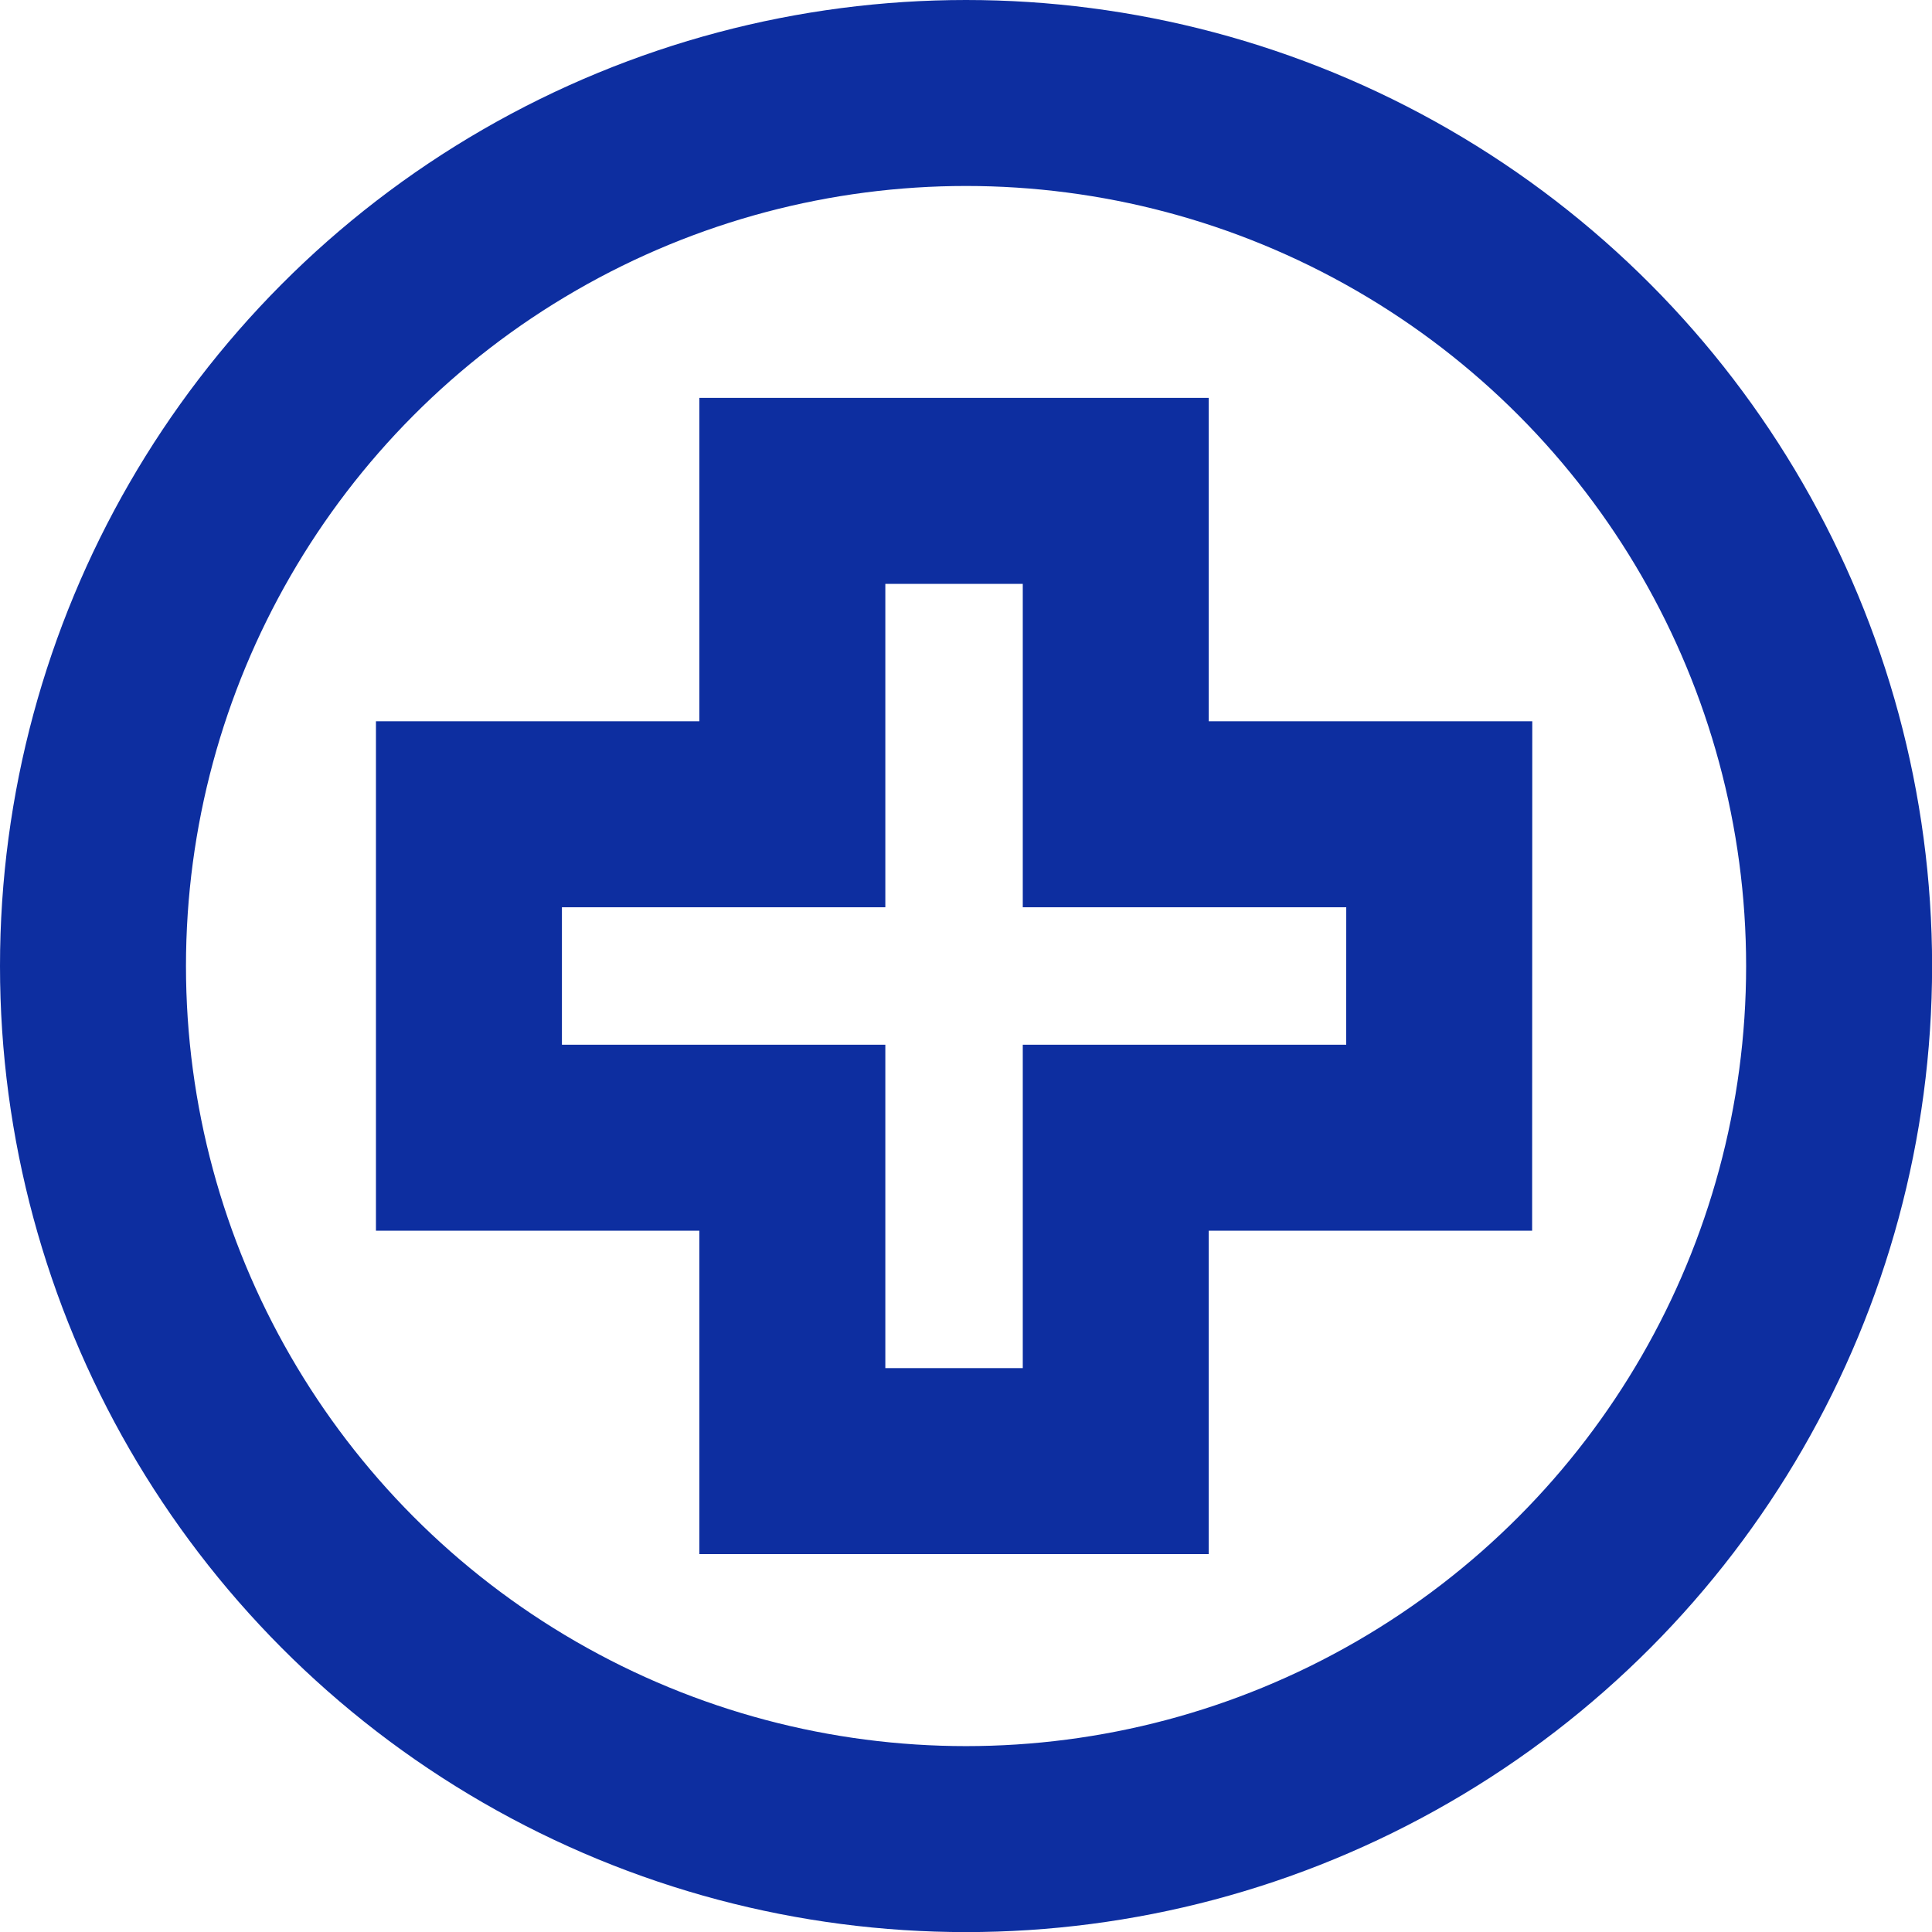 <?xml version="1.0" encoding="UTF-8"?> <svg xmlns="http://www.w3.org/2000/svg" width="20.777" height="20.777" viewBox="0 0 20.777 20.777"><g transform="translate(0.53 0.894)"><circle cx="9.389" cy="9.389" r="9.389" transform="translate(0.47 0.106)" fill="none" stroke="#0d2ea0" stroke-linecap="square" stroke-miterlimit="10" stroke-width="2"></circle><path d="M16.435,9.478H12.956V6H9.478V9.478H6v3.478H9.478v3.478h3.478V12.956h3.478Z" transform="translate(-1.487 -1.615)" fill="none" stroke="#0d2ea0" stroke-linecap="square" stroke-miterlimit="10" stroke-width="2"></path></g></svg> 
